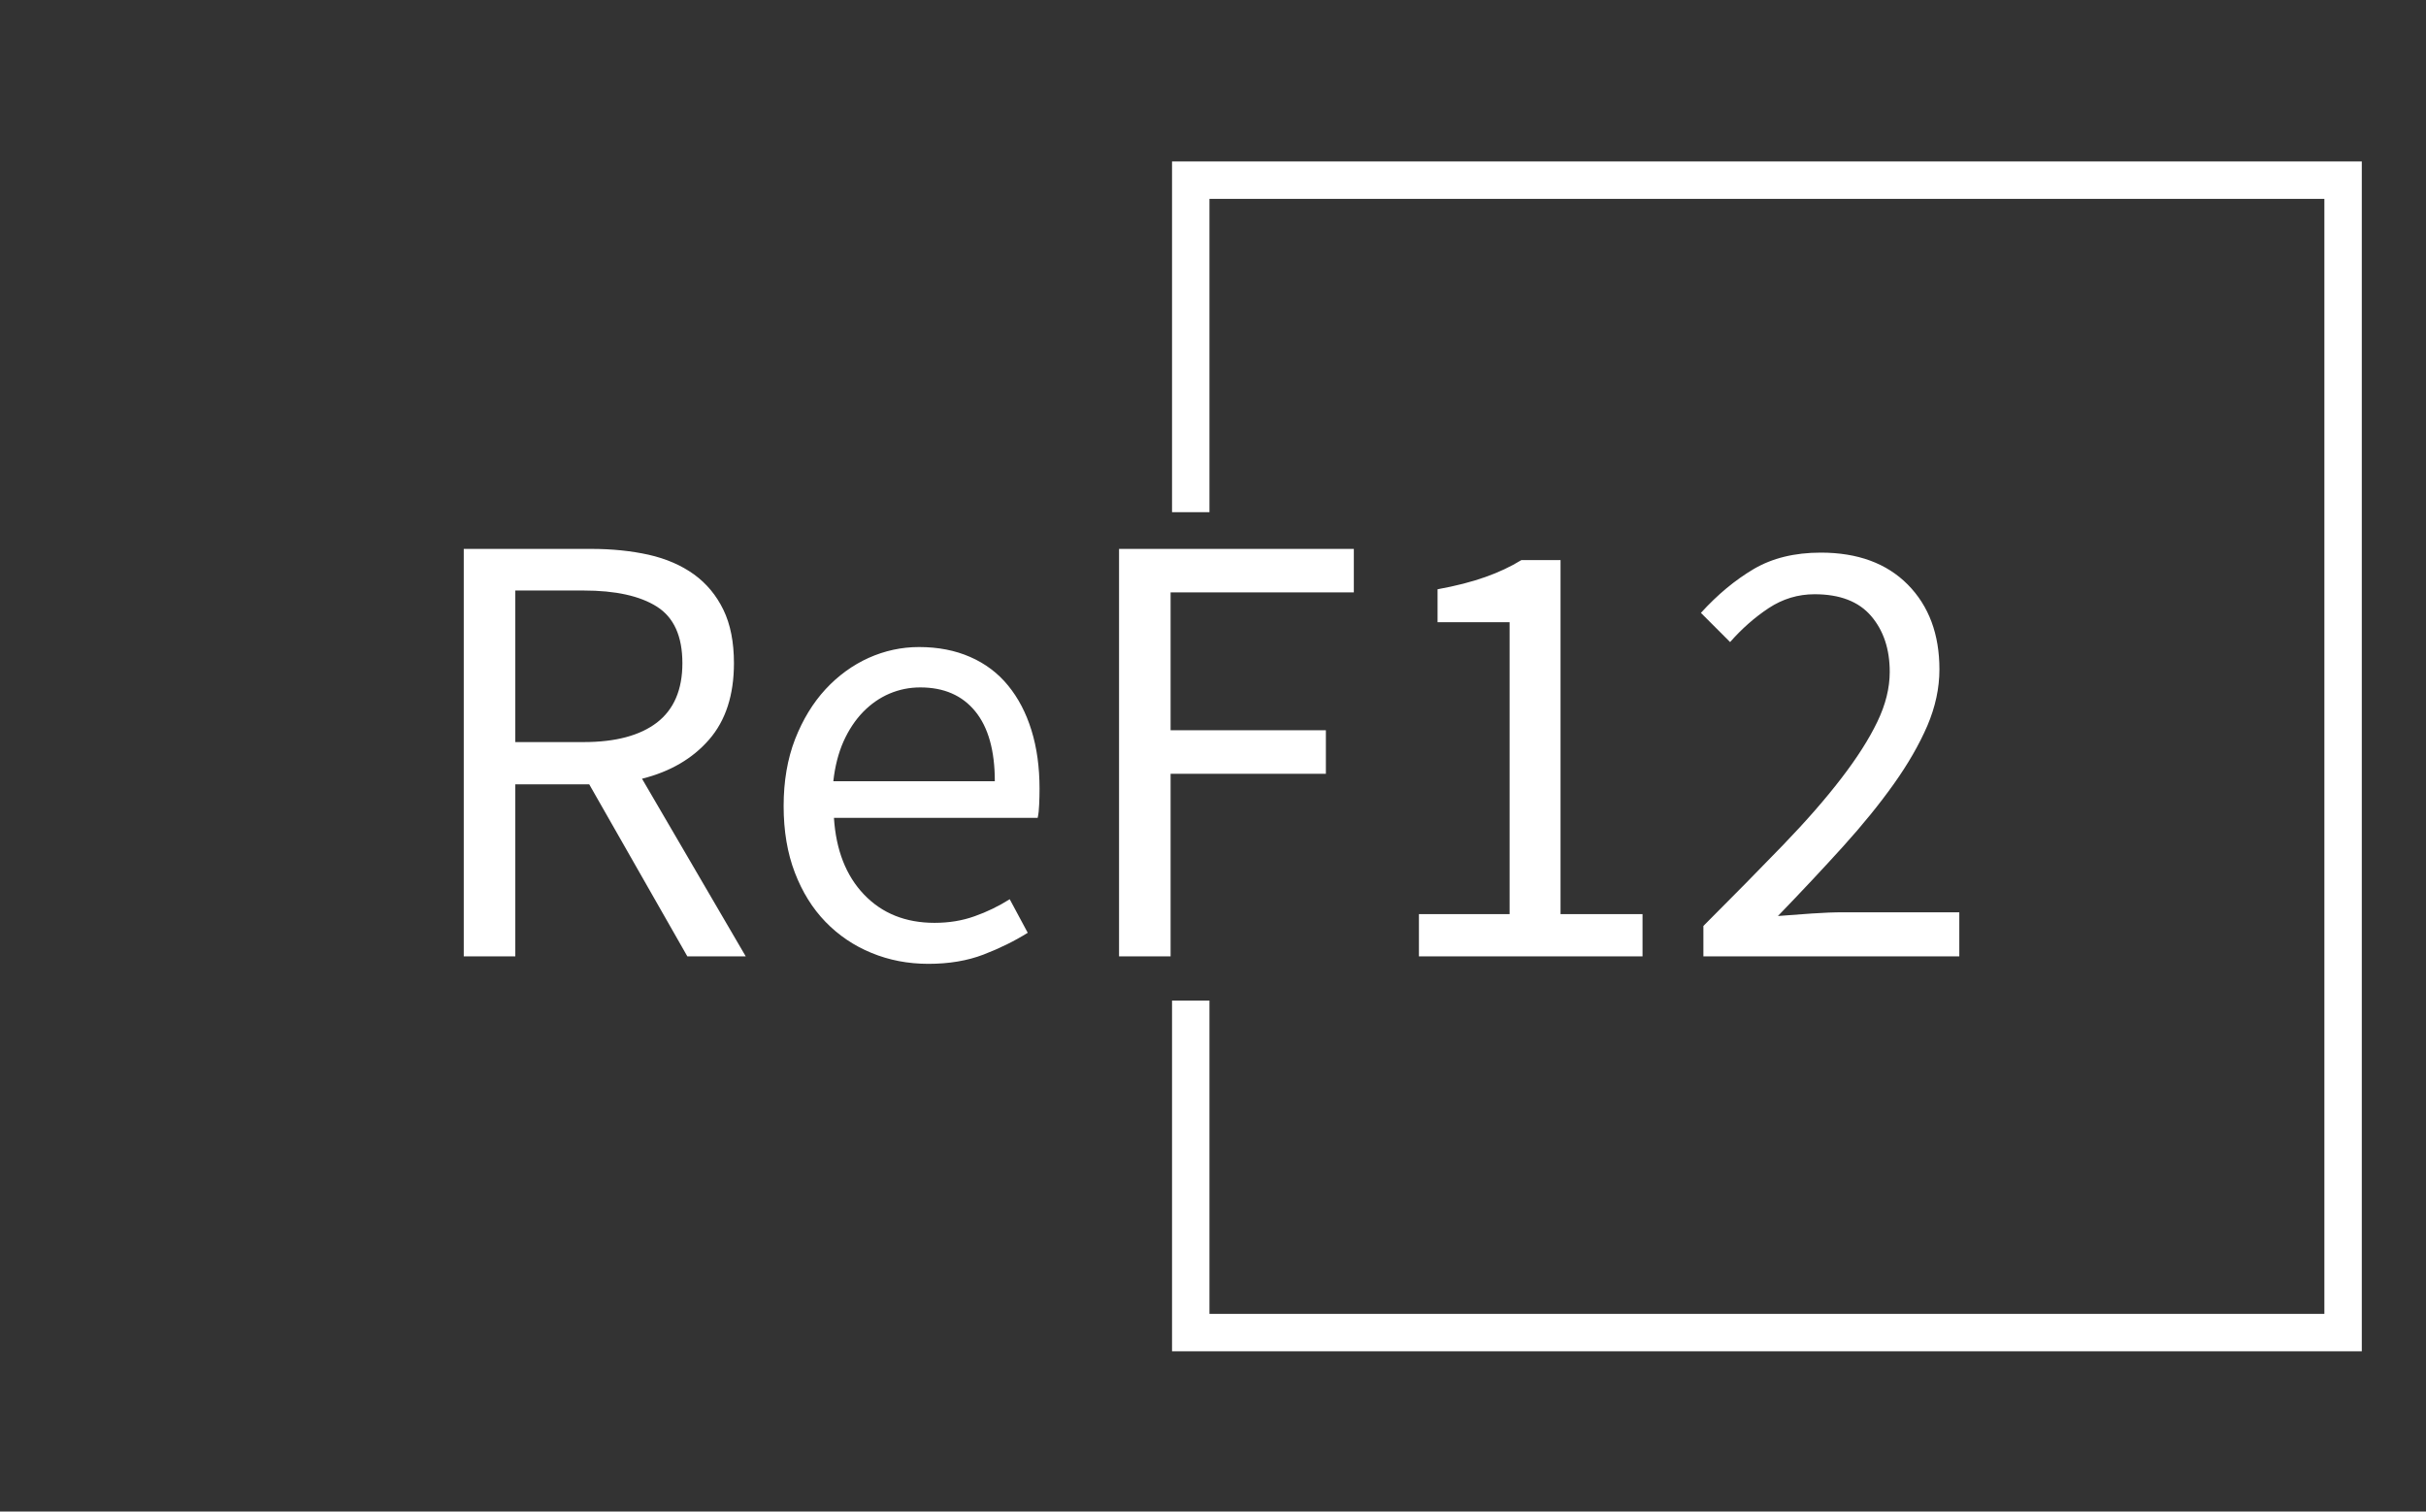 <svg xmlns="http://www.w3.org/2000/svg" version="1.1" xmlns:xlink="http://www.w3.org/1999/xlink" xmlns:svgjs="http://svgjs.dev/svgjs" width="1000" height="623" viewBox="0 0 1000 623"><rect x="0" y="0" width="1000" height="623" fill="#333333" stroke="none"/><g transform="matrix(1,0,0,1,-0.606,0.252)"><svg viewBox="0 0 396 247" data-background-color="#111111" preserveAspectRatio="xMidYMid meet" height="623" width="1000" xmlns="http://www.w3.org/2000/svg" xmlns:xlink="http://www.w3.org/1999/xlink"><g id="tight-bounds" transform="matrix(1,0,0,1,0.24,-0.1)"><svg viewBox="0 0 395.52 247.2" height="247.2" width="395.52"><g><svg></svg></g><g><svg viewBox="0 0 395.52 247.2" height="247.2" width="395.52"><g transform="matrix(1,0,0,1,75.544,89.696)"><svg viewBox="0 0 244.431 67.807" height="67.807" width="244.431"><g><svg viewBox="0 0 244.431 67.807" height="67.807" width="244.431"><g><svg viewBox="0 0 244.431 67.807" height="67.807" width="244.431"><g><svg viewBox="0 0 244.431 67.807" height="67.807" width="244.431"><g id="textblocktransform"><svg viewBox="0 0 244.431 67.807" height="67.807" width="244.431" id="textblock"><g><svg viewBox="0 0 244.431 67.807" height="67.807" width="244.431"><g transform="matrix(1,0,0,1,0,0)"><svg width="244.431" viewBox="4.5 -32.8 120.39 33.4" height="67.807" data-palette-color="#ffffff"><path d="M8.65 0L4.5 0 4.5-32.8 14.75-32.8Q17.25-32.8 19.38-32.33 21.5-31.85 23.03-30.75 24.55-29.65 25.4-27.9 26.25-26.15 26.25-23.6L26.25-23.6Q26.25-19.75 24.25-17.45 22.25-15.15 18.85-14.3L18.85-14.3 27.2 0 22.5 0 14.6-13.85 8.65-13.85 8.65 0ZM8.65-29.45L8.65-17.25 14.15-17.25Q18-17.25 20.05-18.82 22.1-20.4 22.1-23.6L22.1-23.6Q22.1-26.85 20.05-28.15 18-29.45 14.15-29.45L14.15-29.45 8.65-29.45ZM41.9 0.6L41.9 0.6Q39.45 0.6 37.32-0.28 35.2-1.15 33.62-2.78 32.05-4.4 31.15-6.75 30.25-9.1 30.25-12.1L30.25-12.1Q30.25-15.1 31.17-17.48 32.1-19.85 33.62-21.5 35.15-23.15 37.1-24.03 39.05-24.9 41.15-24.9L41.15-24.9Q43.45-24.9 45.27-24.1 47.1-23.3 48.32-21.8 49.55-20.3 50.2-18.2 50.85-16.1 50.85-13.5L50.85-13.5Q50.85-12.85 50.82-12.23 50.8-11.6 50.7-11.15L50.7-11.15 34.3-11.15Q34.55-7.25 36.72-4.98 38.9-2.7 42.4-2.7L42.4-2.7Q44.15-2.7 45.62-3.23 47.1-3.75 48.45-4.6L48.45-4.6 49.9-1.9Q48.3-0.9 46.35-0.15 44.4 0.6 41.9 0.6ZM34.25-14.1L34.25-14.1 47.25-14.1Q47.25-17.8 45.67-19.73 44.1-21.65 41.25-21.65L41.25-21.65Q39.95-21.65 38.77-21.15 37.6-20.65 36.65-19.68 35.7-18.7 35.07-17.3 34.45-15.9 34.25-14.1ZM61.4 0L57.25 0 57.25-32.8 76.15-32.8 76.15-29.3 61.4-29.3 61.4-18.2 73.9-18.2 73.9-14.7 61.4-14.7 61.4 0ZM99.39 0L81.39 0 81.39-3.4 88.69-3.4 88.69-26.9 82.89-26.9 82.89-29.55Q85.09-29.95 86.72-30.53 88.34-31.1 89.64-31.9L89.64-31.9 92.79-31.9 92.79-3.4 99.39-3.4 99.39 0ZM124.89 0L104.29 0 104.29-2.45Q107.89-6.05 110.69-8.95 113.49-11.85 115.39-14.33 117.29-16.8 118.29-18.88 119.29-20.95 119.29-22.9L119.29-22.9Q119.29-25.65 117.79-27.4 116.29-29.15 113.24-29.15L113.24-29.15Q111.24-29.15 109.54-28.03 107.84-26.9 106.44-25.3L106.44-25.3 104.09-27.65Q106.09-29.85 108.34-31.18 110.59-32.5 113.74-32.5L113.74-32.5Q118.19-32.5 120.74-29.93 123.29-27.35 123.29-23.1L123.29-23.1Q123.29-20.85 122.32-18.57 121.34-16.3 119.62-13.88 117.89-11.45 115.52-8.83 113.14-6.2 110.29-3.25L110.29-3.25Q111.59-3.35 112.99-3.45 114.39-3.55 115.64-3.55L115.64-3.55 124.89-3.55 124.89 0Z" opacity="1" transform="matrix(1,0,0,1,0,0)" fill="#ffffff" class="undefined-text-0" data-fill-palette-color="primary" id="text-0"></path></svg></g></svg></g></svg></g></svg></g></svg></g></svg></g></svg></g><path d="M191.306 83.696L191.306 26.382 385.742 26.382 385.742 220.818 191.306 220.818 191.306 163.504 197.421 163.504 197.421 214.703 379.627 214.703 379.627 32.497 197.421 32.497 197.421 83.696Z" fill="#ffffff" stroke="transparent" data-fill-palette-color="primary"></path></svg></g><defs></defs></svg><rect width="395.52" height="247.2" fill="none" stroke="none" visibility="hidden"></rect></g></svg></g></svg>